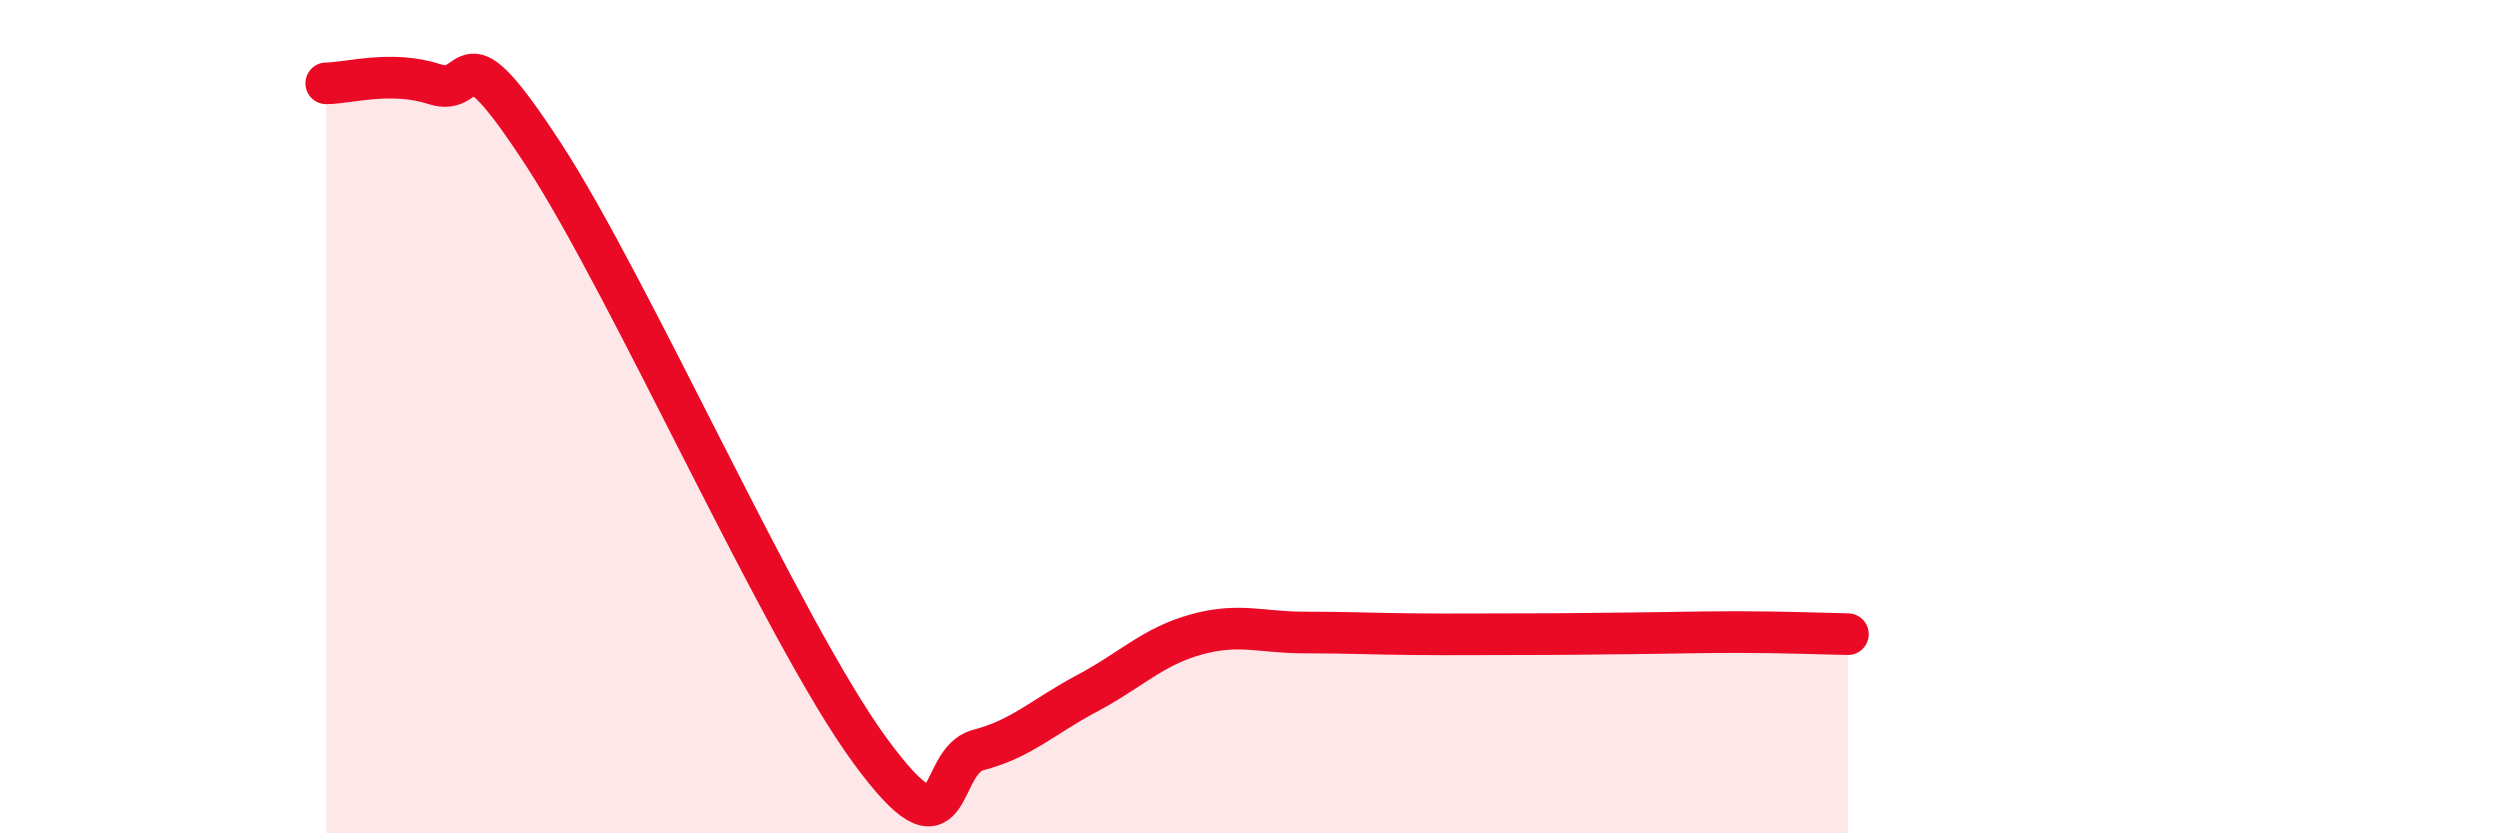
    <svg width="60" height="20" viewBox="0 0 60 20" xmlns="http://www.w3.org/2000/svg">
      <path
        d="M 7.83,2 C 8.35,2 9.39,1.68 10.43,2.02 C 11.47,2.36 10.95,0.5 13.04,3.7 C 15.13,6.9 18.78,15.14 20.87,18 C 22.96,20.86 22.44,18.27 23.48,18 C 24.52,17.73 25.05,17.19 26.09,16.64 C 27.13,16.09 27.66,15.52 28.7,15.23 C 29.74,14.94 30.26,15.18 31.3,15.18 C 32.34,15.18 32.87,15.21 33.91,15.22 C 34.95,15.23 35.48,15.22 36.52,15.22 C 37.56,15.22 38.09,15.21 39.13,15.2 C 40.17,15.19 40.7,15.17 41.74,15.17 C 42.78,15.17 43.83,15.21 44.35,15.22L44.35 20L7.83 20Z"
        fill="#EB0A25"
        opacity="0.1"
        stroke-linecap="round"
        stroke-linejoin="round"
      />
      <path
        d="M 7.83,2 C 8.35,2 9.39,1.68 10.43,2.02 C 11.47,2.36 10.95,0.5 13.04,3.7 C 15.13,6.9 18.78,15.14 20.87,18 C 22.96,20.86 22.44,18.27 23.48,18 C 24.52,17.73 25.05,17.19 26.09,16.64 C 27.13,16.09 27.66,15.52 28.7,15.23 C 29.74,14.94 30.26,15.18 31.3,15.18 C 32.34,15.18 32.87,15.21 33.91,15.22 C 34.95,15.23 35.48,15.22 36.52,15.22 C 37.56,15.22 38.09,15.21 39.13,15.2 C 40.17,15.19 40.7,15.17 41.74,15.17 C 42.78,15.17 43.83,15.21 44.35,15.22"
        stroke="#EB0A25"
        stroke-width="1"
        fill="none"
        stroke-linecap="round"
        stroke-linejoin="round"
      />
    </svg>
  